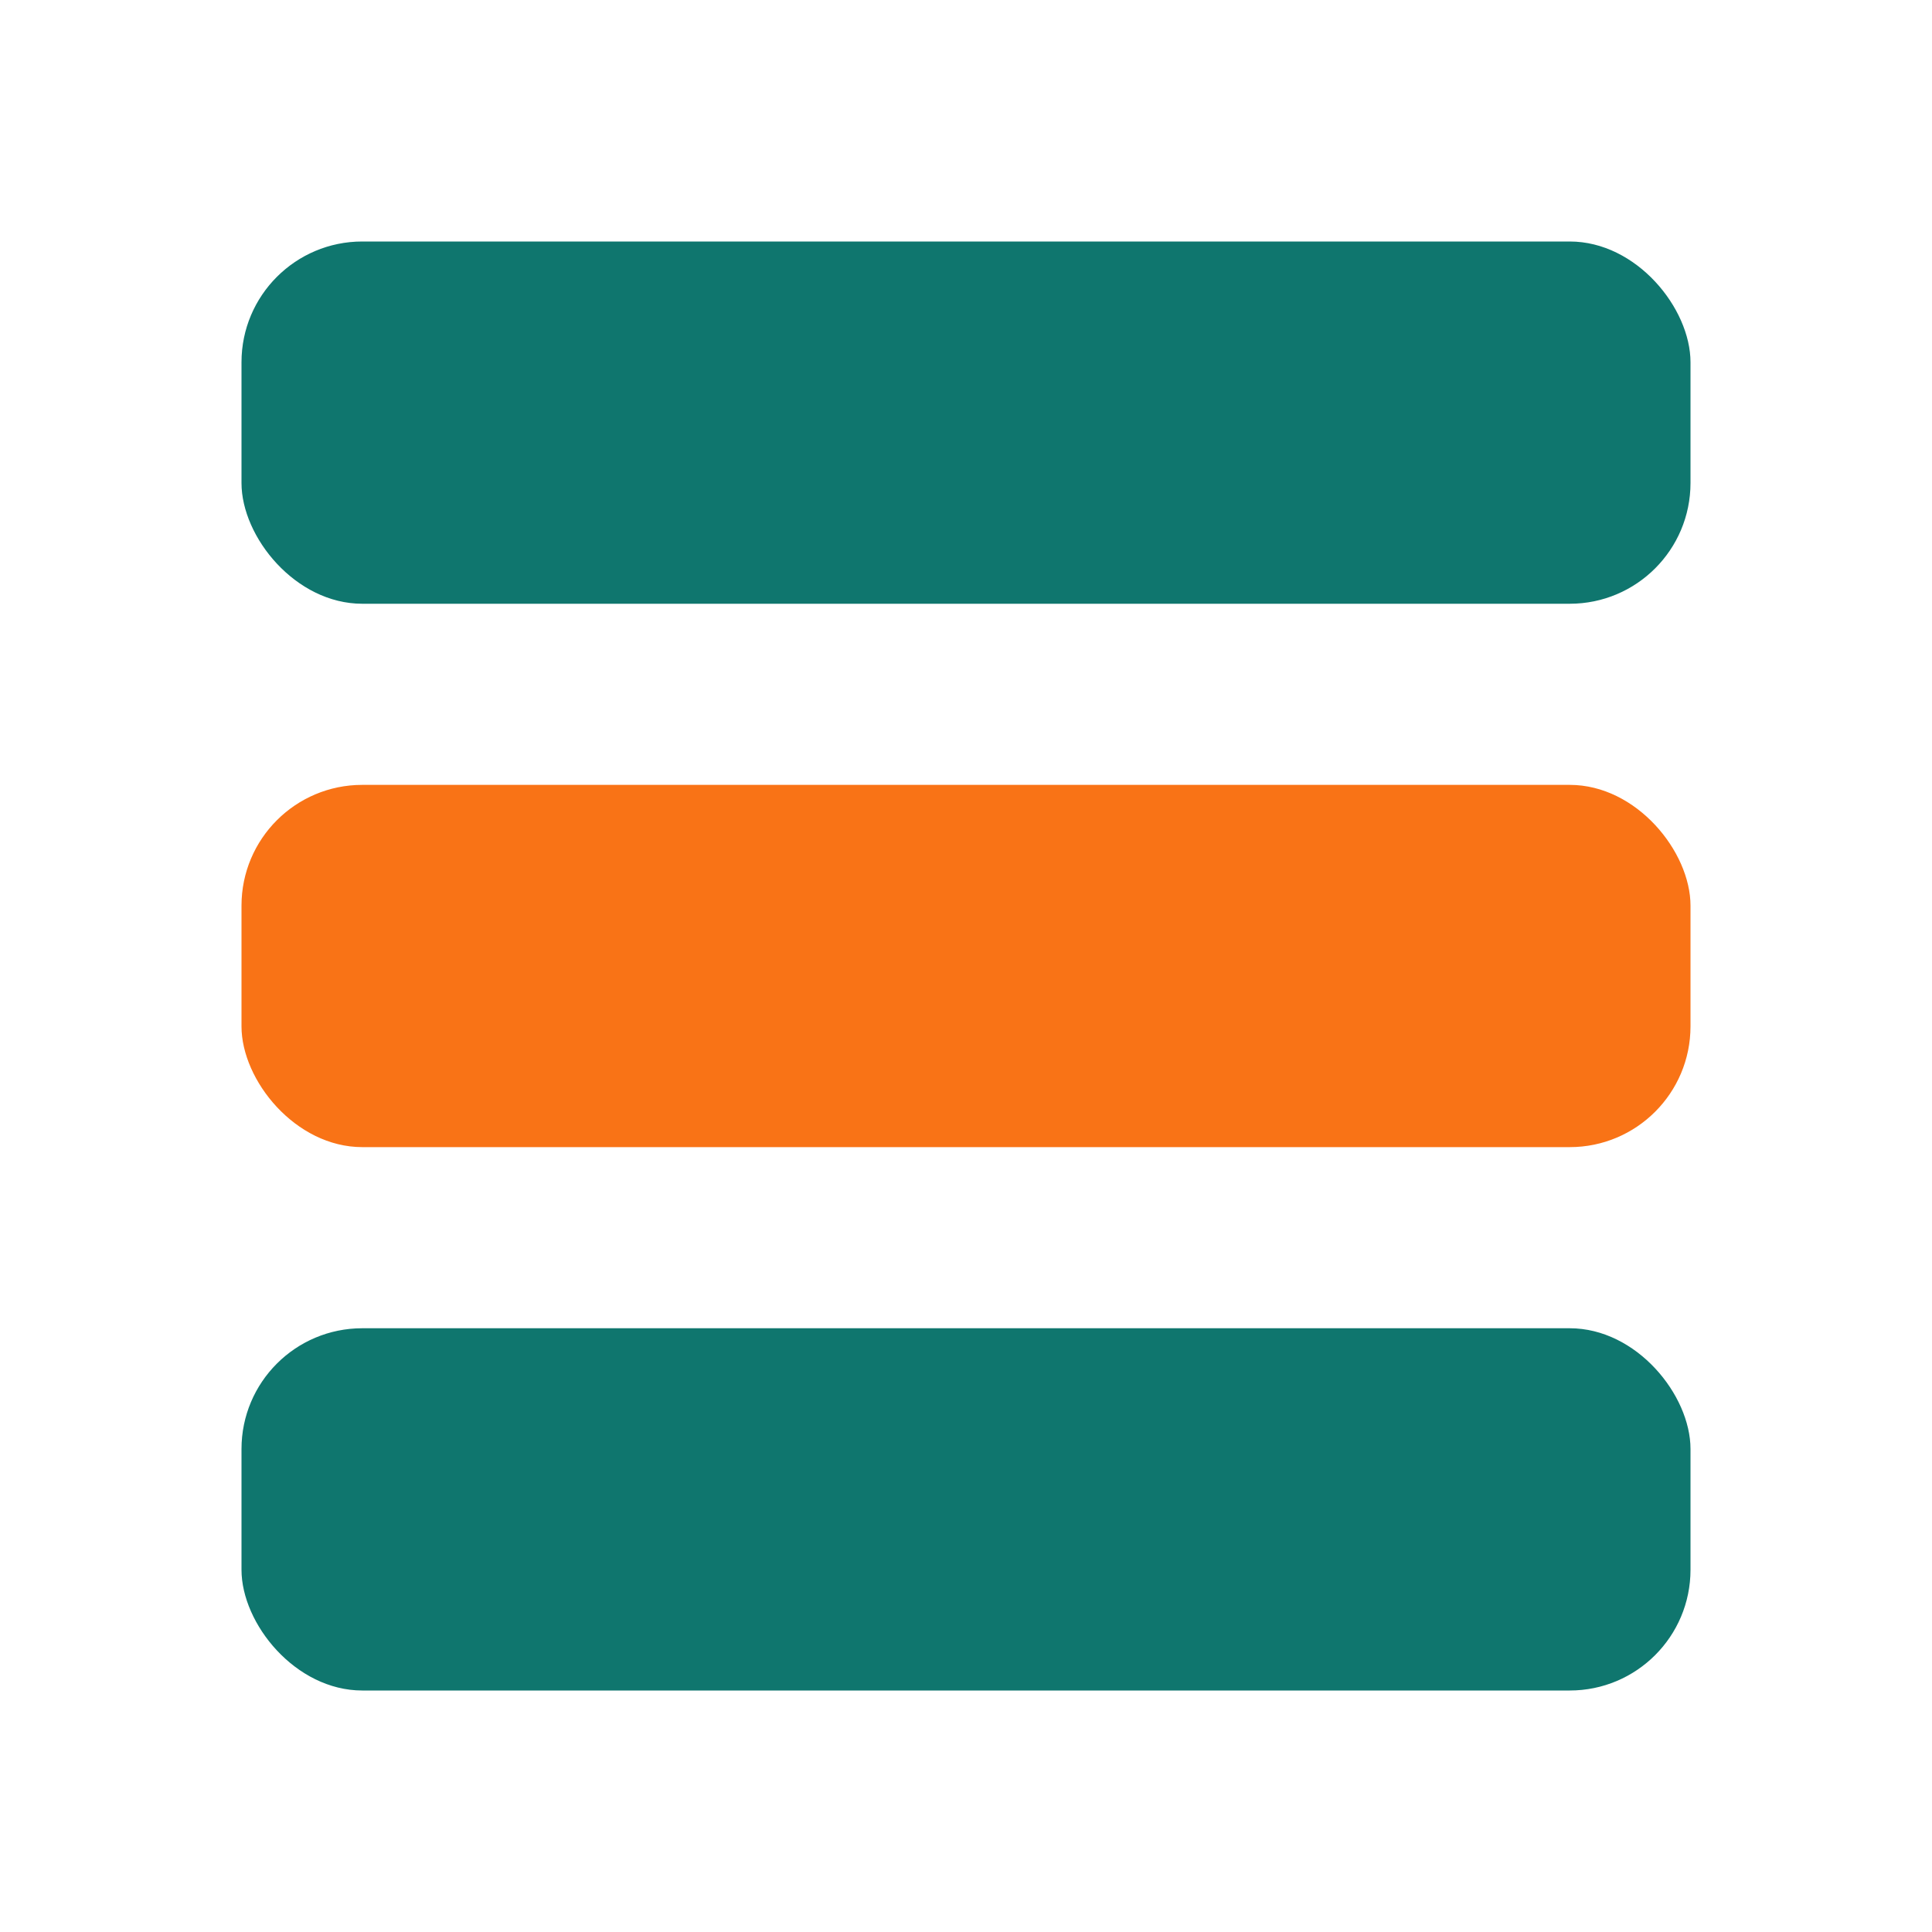 <svg xmlns="http://www.w3.org/2000/svg" viewBox="0 0 16 16" width="16" height="16">
  <rect x="2" y="2" width="12" height="3" rx="1" fill="#0F766E"/>
  <rect x="2" y="6.5" width="12" height="3" rx="1" fill="#F97316"/>
  <rect x="2" y="11" width="12" height="3" rx="1" fill="#0F766E"/>
</svg>

